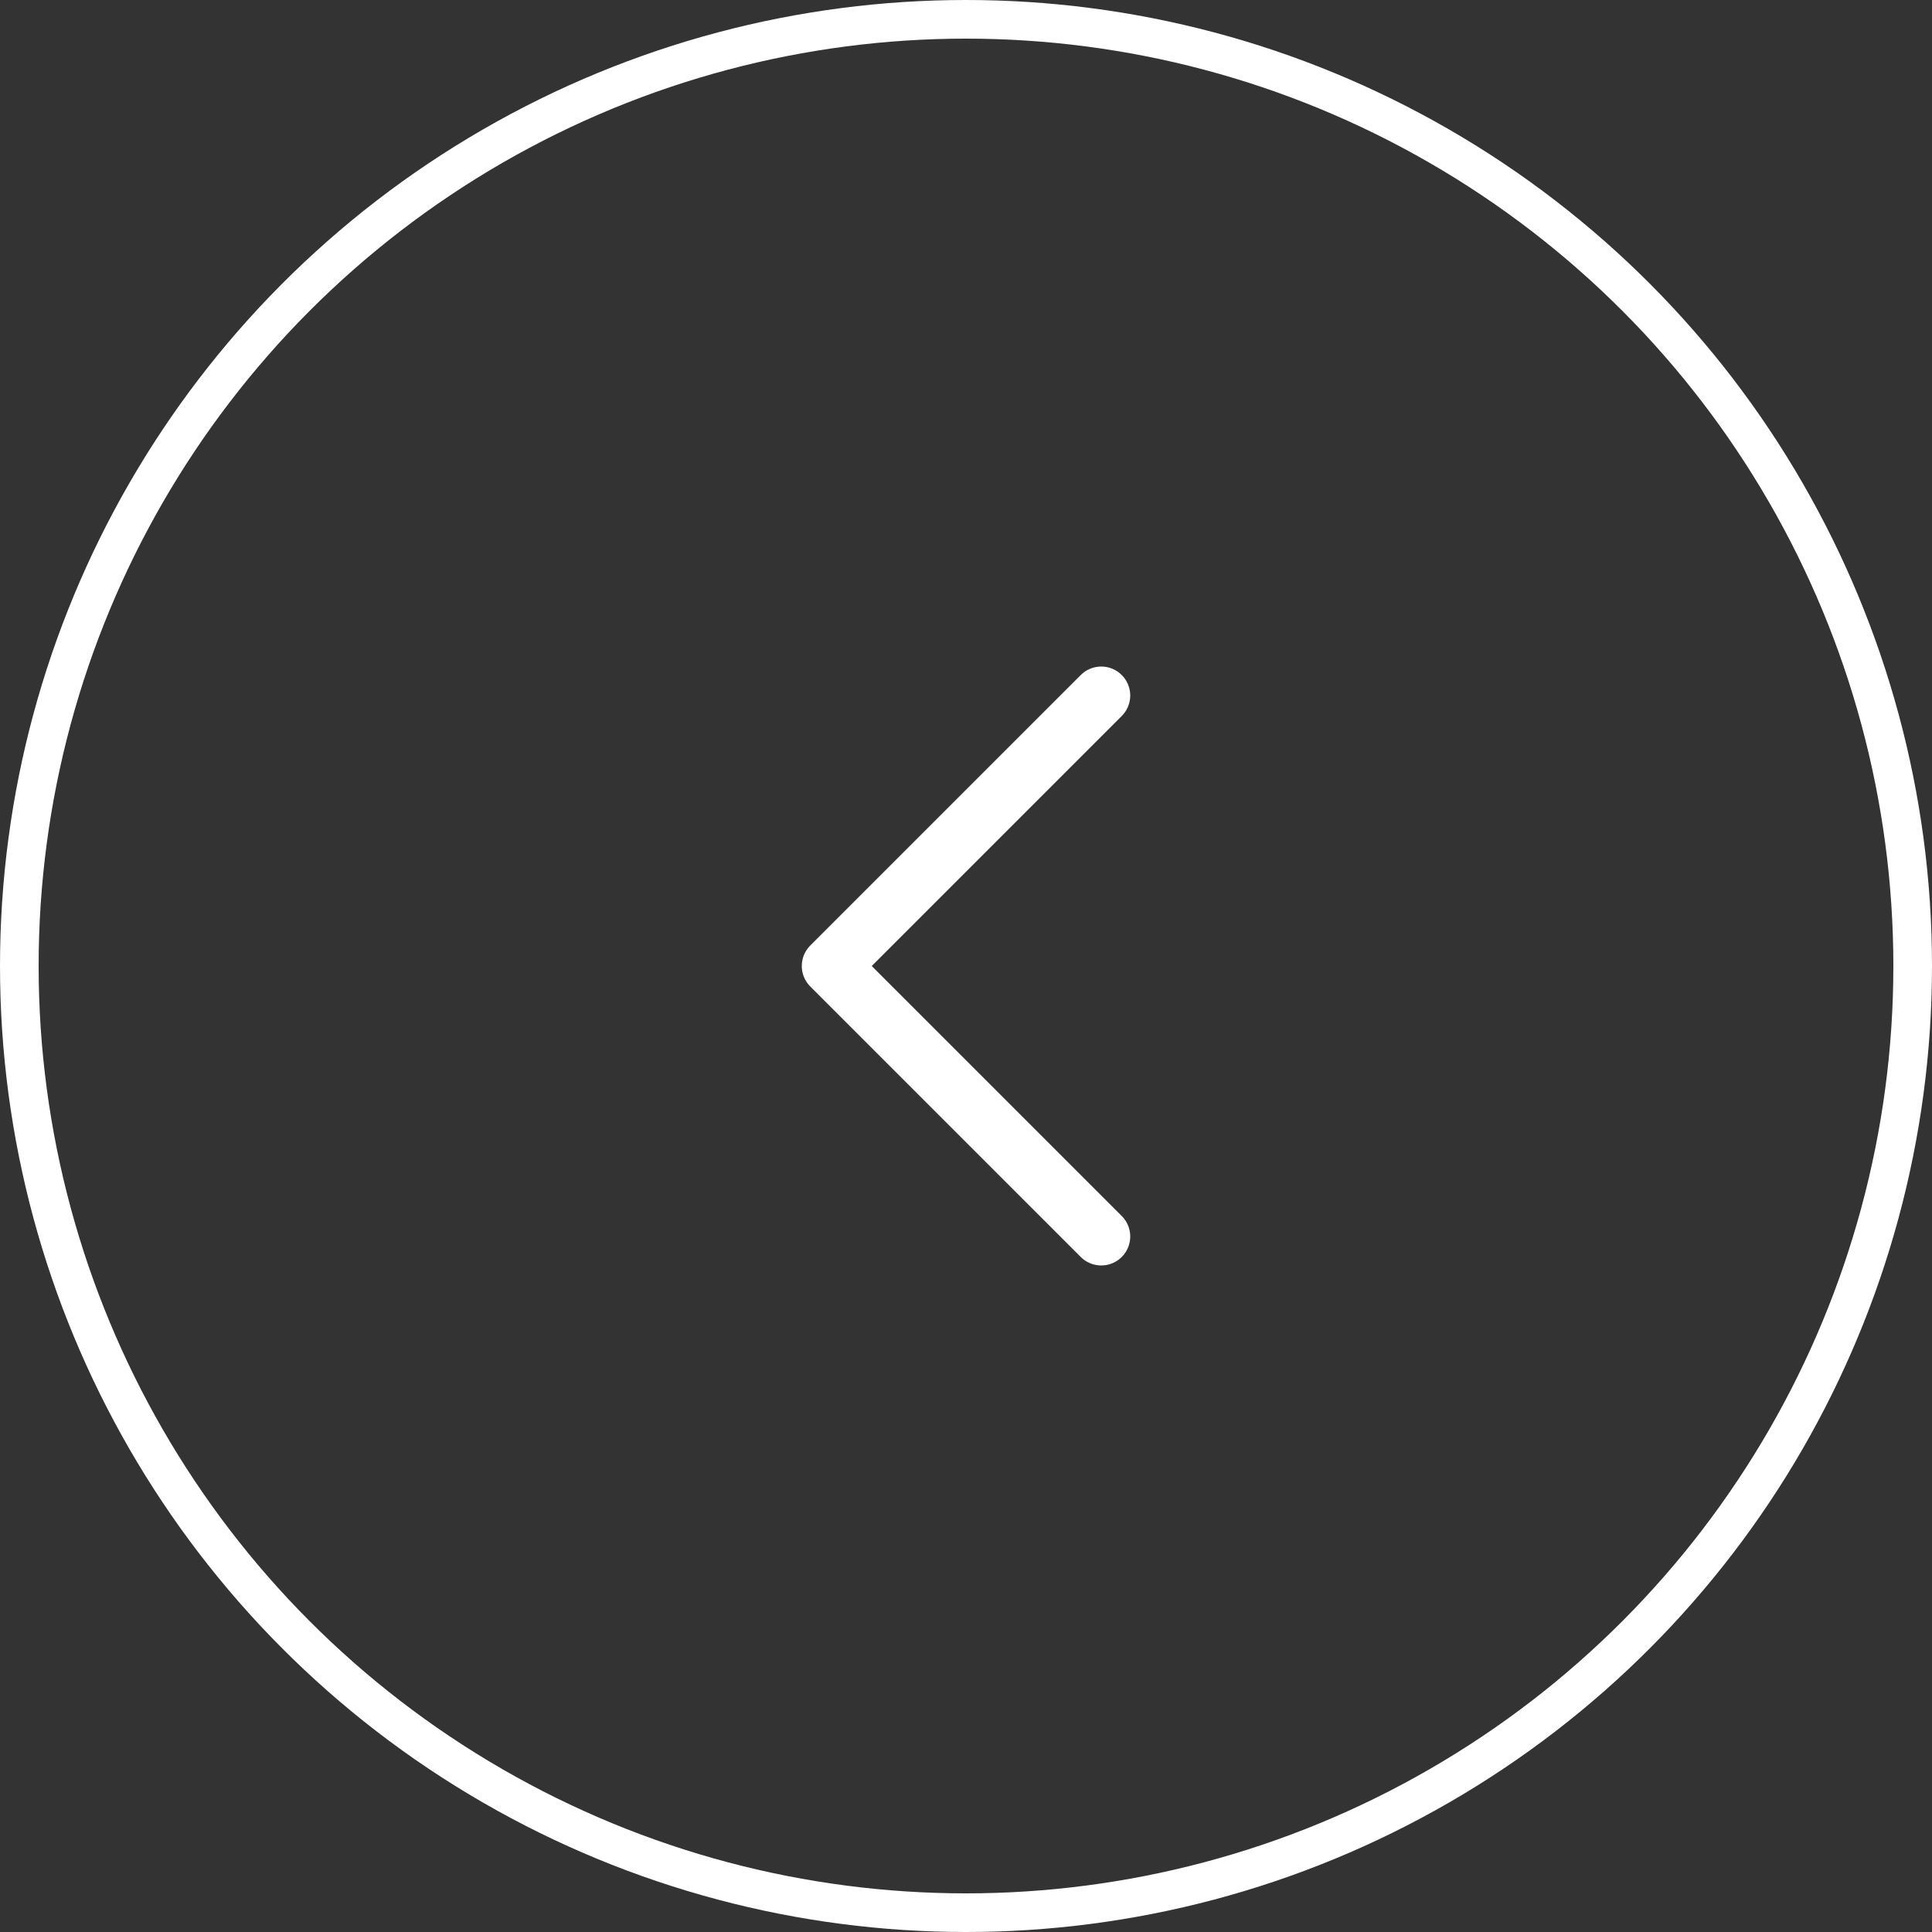 <svg width="50" height="50" viewBox="0 0 50 50" fill="none" xmlns="http://www.w3.org/2000/svg">
<rect x="0" y="0" width="50" height="50" fill="#333333" stroke="none"/>
<circle cx="25" cy="25" r="24.5" stroke="white"/>
<path d="M28.5 18L21.5 25L28.5 32" stroke="white" stroke-width="1.5" stroke-linecap="round" stroke-linejoin="round"/>
</svg>
